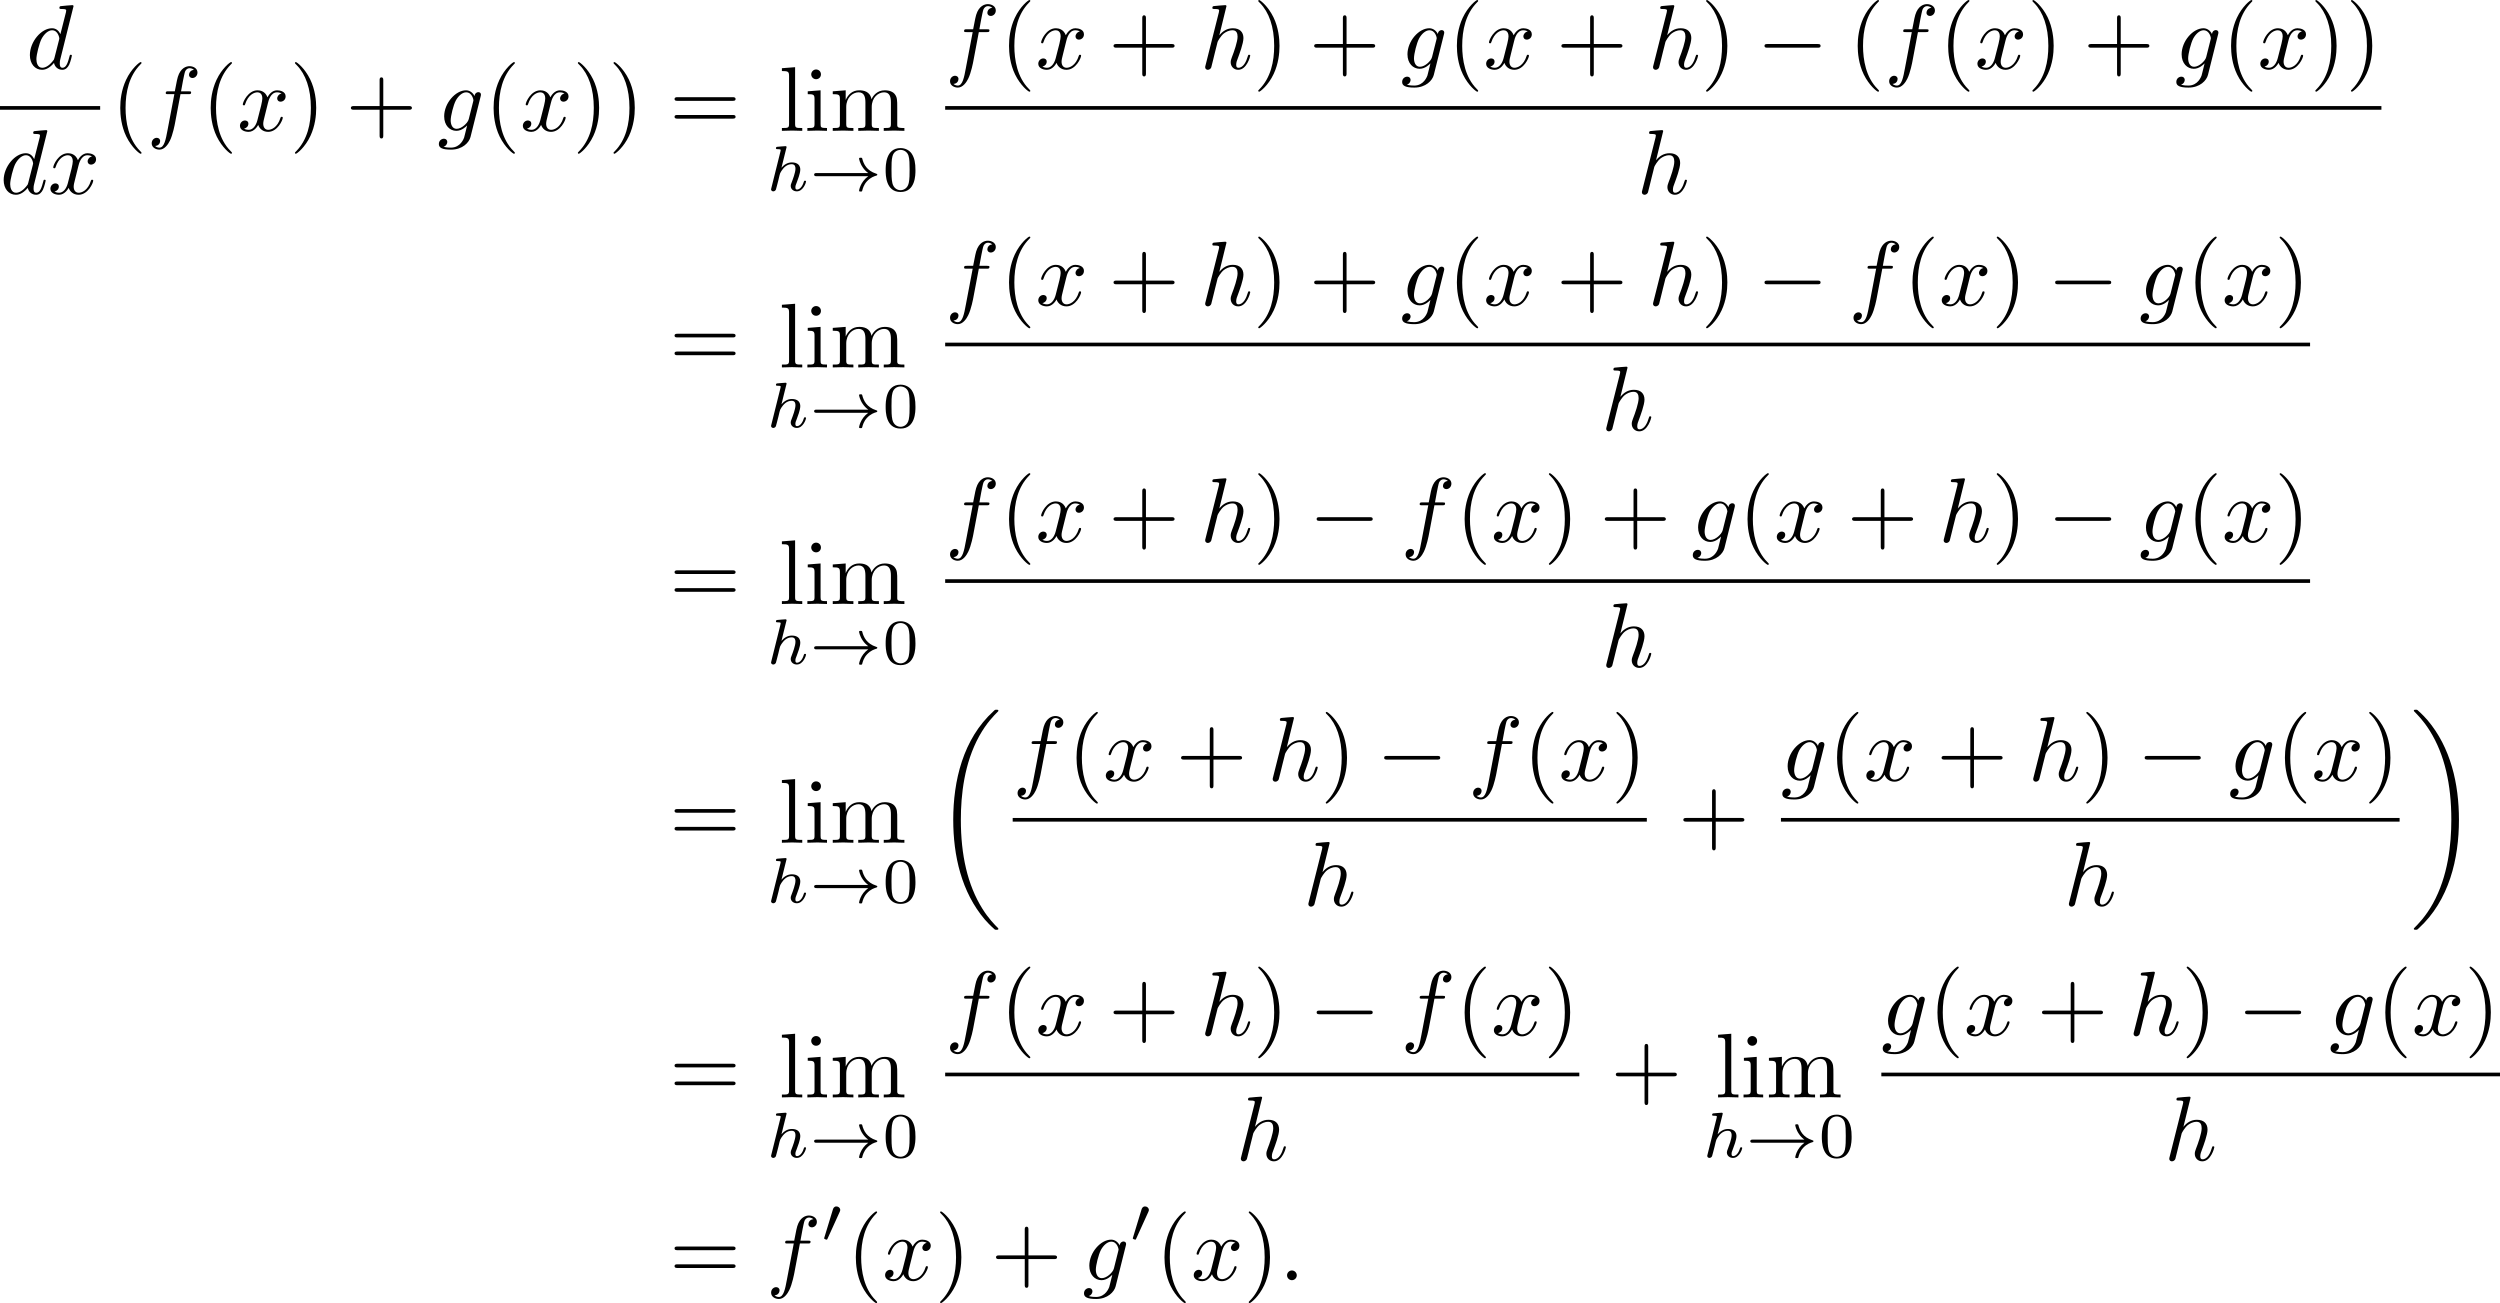 <?xml version='1.0' encoding='UTF-8'?>
<!-- This file was generated by dvisvgm 3.2.2 -->
<svg version='1.1' xmlns='http://www.w3.org/2000/svg' xmlns:xlink='http://www.w3.org/1999/xlink' width='380.16pt' height='198.157pt' viewBox='6.32 179.693 380.16 198.157'>
<defs>
<path id='g2-0' d='M6.565-2.291C6.735-2.291 6.914-2.291 6.914-2.491S6.735-2.69 6.565-2.69H1.176C1.006-2.69 .827-2.69 .827-2.491S1.006-2.291 1.176-2.291H6.565Z'/>
<path id='g7-48' d='M3.599-2.225C3.599-2.992 3.508-3.543 3.187-4.031C2.971-4.352 2.538-4.631 1.981-4.631C.363-4.631 .363-2.727 .363-2.225S.363 .139 1.981 .139S3.599-1.723 3.599-2.225ZM1.981-.056C1.66-.056 1.234-.244 1.095-.816C.997-1.227 .997-1.799 .997-2.315C.997-2.824 .997-3.354 1.102-3.738C1.248-4.289 1.695-4.435 1.981-4.435C2.357-4.435 2.72-4.205 2.845-3.801C2.957-3.424 2.964-2.922 2.964-2.315C2.964-1.799 2.964-1.283 2.873-.844C2.734-.209 2.26-.056 1.981-.056Z'/>
<path id='g3-33' d='M6.416-1.576C5.537-.934 5.419-.021 5.419-.014C5.419 .091 5.488 .091 5.586 .091C5.712 .091 5.733 .091 5.767-.028C5.809-.202 5.921-.649 6.283-1.032C6.688-1.458 7.037-1.562 7.33-1.653C7.371-1.667 7.399-1.709 7.399-1.743C7.399-1.813 7.357-1.827 7.267-1.855C6.263-2.176 5.907-2.887 5.76-3.501C5.733-3.585 5.684-3.585 5.586-3.585S5.419-3.585 5.419-3.48C5.419-3.466 5.488-2.999 5.83-2.518C5.991-2.28 6.186-2.085 6.416-1.918H.816C.704-1.918 .537-1.918 .537-1.75C.537-1.576 .697-1.576 .816-1.576H6.416Z'/>
<path id='g3-48' d='M2.022-3.292C2.078-3.41 2.085-3.466 2.085-3.515C2.085-3.731 1.89-3.898 1.674-3.898C1.409-3.898 1.325-3.682 1.29-3.571L.37-.551C.363-.537 .335-.446 .335-.439C.335-.356 .551-.286 .607-.286C.656-.286 .663-.3 .711-.404L2.022-3.292Z'/>
<path id='g9-18' d='M6.974 23.402C6.974 23.362 6.954 23.342 6.934 23.313C6.565 22.944 5.898 22.276 5.23 21.2C3.626 18.63 2.899 15.392 2.899 11.557C2.899 8.877 3.258 5.42 4.902 2.451C5.689 1.036 6.506 .219 6.944-.219C6.974-.249 6.974-.269 6.974-.299C6.974-.399 6.904-.399 6.765-.399S6.605-.399 6.456-.249C3.118 2.79 2.072 7.352 2.072 11.547C2.072 15.462 2.969 19.407 5.499 22.386C5.699 22.615 6.077 23.024 6.486 23.382C6.605 23.502 6.625 23.502 6.765 23.502S6.974 23.502 6.974 23.402Z'/>
<path id='g9-19' d='M5.25 11.557C5.25 7.641 4.354 3.696 1.823 .717C1.624 .488 1.245 .08 .837-.279C.717-.399 .697-.399 .558-.399C.438-.399 .349-.399 .349-.299C.349-.259 .389-.219 .408-.199C.757 .159 1.425 .827 2.092 1.903C3.696 4.473 4.423 7.711 4.423 11.547C4.423 14.227 4.065 17.684 2.421 20.653C1.634 22.067 .807 22.894 .389 23.313C.369 23.342 .349 23.372 .349 23.402C.349 23.502 .438 23.502 .558 23.502C.697 23.502 .717 23.502 .867 23.352C4.204 20.314 5.25 15.751 5.25 11.557Z'/>
<path id='g5-104' d='M2.183-4.631C2.19-4.645 2.211-4.735 2.211-4.742C2.211-4.777 2.183-4.84 2.099-4.84C1.96-4.84 1.381-4.784 1.206-4.77C1.151-4.763 1.053-4.756 1.053-4.61C1.053-4.512 1.151-4.512 1.234-4.512C1.569-4.512 1.569-4.463 1.569-4.407C1.569-4.359 1.555-4.317 1.541-4.254L.558-.307C.523-.181 .523-.167 .523-.153C.523-.049 .607 .07 .76 .07C.837 .07 .969 .035 1.046-.112C1.067-.153 1.13-.404 1.165-.551L1.325-1.172C1.346-1.276 1.416-1.541 1.437-1.646C1.506-1.911 1.506-1.918 1.646-2.141C1.869-2.483 2.218-2.88 2.762-2.88C3.152-2.88 3.173-2.559 3.173-2.392C3.173-1.974 2.873-1.2 2.762-.907C2.685-.711 2.657-.649 2.657-.53C2.657-.16 2.964 .07 3.32 .07C4.017 .07 4.324-.893 4.324-.997C4.324-1.088 4.233-1.088 4.212-1.088C4.115-1.088 4.108-1.046 4.08-.969C3.919-.411 3.612-.126 3.34-.126C3.194-.126 3.166-.223 3.166-.37C3.166-.53 3.201-.621 3.327-.934C3.41-1.151 3.696-1.89 3.696-2.28C3.696-2.392 3.696-2.685 3.438-2.887C3.32-2.978 3.117-3.075 2.79-3.075C2.28-3.075 1.911-2.797 1.653-2.497L2.183-4.631Z'/>
<path id='g6-40' d='M3.298 2.391C3.298 2.361 3.298 2.341 3.128 2.172C1.883 .917 1.564-.966 1.564-2.491C1.564-4.224 1.943-5.958 3.168-7.203C3.298-7.323 3.298-7.342 3.298-7.372C3.298-7.442 3.258-7.472 3.198-7.472C3.098-7.472 2.202-6.795 1.614-5.529C1.106-4.433 .986-3.328 .986-2.491C.986-1.714 1.096-.508 1.644 .618C2.242 1.843 3.098 2.491 3.198 2.491C3.258 2.491 3.298 2.461 3.298 2.391Z'/>
<path id='g6-41' d='M2.879-2.491C2.879-3.268 2.77-4.473 2.222-5.599C1.624-6.824 .767-7.472 .667-7.472C.608-7.472 .568-7.432 .568-7.372C.568-7.342 .568-7.323 .757-7.143C1.733-6.157 2.301-4.573 2.301-2.491C2.301-.787 1.933 .966 .697 2.222C.568 2.341 .568 2.361 .568 2.391C.568 2.451 .608 2.491 .667 2.491C.767 2.491 1.664 1.813 2.252 .548C2.76-.548 2.879-1.654 2.879-2.491Z'/>
<path id='g6-43' d='M4.075-2.291H6.854C6.994-2.291 7.183-2.291 7.183-2.491S6.994-2.69 6.854-2.69H4.075V-5.479C4.075-5.619 4.075-5.808 3.875-5.808S3.676-5.619 3.676-5.479V-2.69H.887C.747-2.69 .558-2.69 .558-2.491S.747-2.291 .887-2.291H3.676V.498C3.676 .638 3.676 .827 3.875 .827S4.075 .638 4.075 .498V-2.291Z'/>
<path id='g6-61' d='M6.844-3.258C6.994-3.258 7.183-3.258 7.183-3.457S6.994-3.656 6.854-3.656H.887C.747-3.656 .558-3.656 .558-3.457S.747-3.258 .897-3.258H6.844ZM6.854-1.325C6.994-1.325 7.183-1.325 7.183-1.524S6.994-1.724 6.844-1.724H.897C.747-1.724 .558-1.724 .558-1.524S.747-1.325 .887-1.325H6.854Z'/>
<path id='g6-105' d='M1.763-4.403L.369-4.294V-3.985C1.016-3.985 1.106-3.925 1.106-3.437V-.757C1.106-.309 .996-.309 .329-.309V0C.648-.01 1.186-.03 1.425-.03C1.773-.03 2.122-.01 2.461 0V-.309C1.803-.309 1.763-.359 1.763-.747V-4.403ZM1.803-6.137C1.803-6.456 1.554-6.665 1.275-6.665C.966-6.665 .747-6.396 .747-6.137C.747-5.868 .966-5.609 1.275-5.609C1.554-5.609 1.803-5.818 1.803-6.137Z'/>
<path id='g6-108' d='M1.763-6.914L.329-6.804V-6.496C1.026-6.496 1.106-6.426 1.106-5.938V-.757C1.106-.309 .996-.309 .329-.309V0C.658-.01 1.186-.03 1.435-.03S2.172-.01 2.54 0V-.309C1.873-.309 1.763-.309 1.763-.757V-6.914Z'/>
<path id='g6-109' d='M1.096-3.427V-.757C1.096-.309 .986-.309 .319-.309V0C.667-.01 1.176-.03 1.445-.03C1.704-.03 2.222-.01 2.56 0V-.309C1.893-.309 1.783-.309 1.783-.757V-2.59C1.783-3.626 2.491-4.184 3.128-4.184C3.756-4.184 3.866-3.646 3.866-3.078V-.757C3.866-.309 3.756-.309 3.088-.309V0C3.437-.01 3.945-.03 4.214-.03C4.473-.03 4.991-.01 5.33 0V-.309C4.663-.309 4.553-.309 4.553-.757V-2.59C4.553-3.626 5.26-4.184 5.898-4.184C6.526-4.184 6.635-3.646 6.635-3.078V-.757C6.635-.309 6.526-.309 5.858-.309V0C6.207-.01 6.715-.03 6.984-.03C7.243-.03 7.761-.01 8.1 0V-.309C7.582-.309 7.333-.309 7.323-.608V-2.511C7.323-3.367 7.323-3.676 7.014-4.035C6.874-4.204 6.545-4.403 5.968-4.403C5.131-4.403 4.692-3.806 4.523-3.427C4.384-4.294 3.646-4.403 3.198-4.403C2.471-4.403 2.002-3.975 1.724-3.357V-4.403L.319-4.294V-3.985C1.016-3.985 1.096-3.915 1.096-3.427Z'/>
<path id='g4-58' d='M1.913-.528C1.913-.817 1.674-1.056 1.385-1.056S.857-.817 .857-.528S1.096 0 1.385 0S1.913-.239 1.913-.528Z'/>
<path id='g4-100' d='M5.141-6.804C5.141-6.814 5.141-6.914 5.011-6.914C4.862-6.914 3.915-6.824 3.746-6.804C3.666-6.795 3.606-6.745 3.606-6.615C3.606-6.496 3.696-6.496 3.846-6.496C4.324-6.496 4.344-6.426 4.344-6.326L4.314-6.127L3.716-3.766C3.537-4.134 3.248-4.403 2.8-4.403C1.634-4.403 .399-2.939 .399-1.484C.399-.548 .946 .11 1.724 .11C1.923 .11 2.421 .07 3.019-.638C3.098-.219 3.447 .11 3.925 .11C4.274 .11 4.503-.12 4.663-.438C4.832-.797 4.961-1.405 4.961-1.425C4.961-1.524 4.872-1.524 4.842-1.524C4.742-1.524 4.732-1.484 4.702-1.345C4.533-.697 4.354-.11 3.945-.11C3.676-.11 3.646-.369 3.646-.568C3.646-.807 3.666-.877 3.706-1.046L5.141-6.804ZM3.068-1.186C3.019-1.006 3.019-.986 2.869-.817C2.431-.269 2.022-.11 1.743-.11C1.245-.11 1.106-.658 1.106-1.046C1.106-1.544 1.425-2.77 1.654-3.228C1.963-3.816 2.411-4.184 2.809-4.184C3.457-4.184 3.597-3.367 3.597-3.308S3.577-3.188 3.567-3.138L3.068-1.186Z'/>
<path id='g4-102' d='M3.656-3.985H4.513C4.712-3.985 4.812-3.985 4.812-4.184C4.812-4.294 4.712-4.294 4.543-4.294H3.716L3.925-5.43C3.965-5.639 4.105-6.346 4.164-6.466C4.254-6.655 4.423-6.804 4.633-6.804C4.672-6.804 4.932-6.804 5.121-6.625C4.682-6.585 4.583-6.237 4.583-6.087C4.583-5.858 4.762-5.738 4.951-5.738C5.21-5.738 5.499-5.958 5.499-6.336C5.499-6.795 5.041-7.024 4.633-7.024C4.294-7.024 3.666-6.844 3.367-5.858C3.308-5.649 3.278-5.549 3.039-4.294H2.351C2.162-4.294 2.052-4.294 2.052-4.105C2.052-3.985 2.142-3.985 2.331-3.985H2.989L2.242-.05C2.062 .917 1.893 1.823 1.375 1.823C1.335 1.823 1.086 1.823 .897 1.644C1.355 1.614 1.445 1.255 1.445 1.106C1.445 .877 1.265 .757 1.076 .757C.817 .757 .528 .976 .528 1.355C.528 1.803 .966 2.042 1.375 2.042C1.923 2.042 2.321 1.455 2.501 1.076C2.819 .448 3.049-.757 3.059-.827L3.656-3.985Z'/>
<path id='g4-103' d='M4.692-3.756C4.702-3.816 4.722-3.866 4.722-3.935C4.722-4.105 4.603-4.204 4.433-4.204C4.334-4.204 4.065-4.134 4.025-3.776C3.846-4.144 3.497-4.403 3.098-4.403C1.963-4.403 .727-3.009 .727-1.574C.727-.588 1.335 0 2.052 0C2.64 0 3.108-.468 3.208-.578L3.218-.568C3.009 .319 2.889 .727 2.889 .747C2.849 .837 2.511 1.823 1.455 1.823C1.265 1.823 .936 1.813 .658 1.724C.956 1.634 1.066 1.375 1.066 1.205C1.066 1.046 .956 .857 .687 .857C.468 .857 .149 1.036 .149 1.435C.149 1.843 .518 2.042 1.474 2.042C2.72 2.042 3.437 1.265 3.587 .667L4.692-3.756ZM3.397-1.275C3.337-1.016 3.108-.767 2.889-.578C2.68-.399 2.371-.219 2.082-.219C1.584-.219 1.435-.737 1.435-1.136C1.435-1.614 1.724-2.79 1.993-3.298C2.262-3.786 2.69-4.184 3.108-4.184C3.766-4.184 3.905-3.377 3.905-3.328S3.885-3.218 3.875-3.178L3.397-1.275Z'/>
<path id='g4-104' d='M2.859-6.804C2.859-6.814 2.859-6.914 2.73-6.914C2.501-6.914 1.773-6.834 1.514-6.814C1.435-6.804 1.325-6.795 1.325-6.615C1.325-6.496 1.415-6.496 1.564-6.496C2.042-6.496 2.062-6.426 2.062-6.326L2.032-6.127L.588-.389C.548-.249 .548-.229 .548-.169C.548 .06 .747 .11 .837 .11C.996 .11 1.156-.01 1.205-.149L1.395-.907L1.614-1.803C1.674-2.022 1.733-2.242 1.783-2.471C1.803-2.531 1.883-2.859 1.893-2.919C1.923-3.009 2.232-3.567 2.57-3.836C2.79-3.995 3.098-4.184 3.527-4.184S4.065-3.846 4.065-3.487C4.065-2.949 3.686-1.863 3.447-1.255C3.367-1.026 3.318-.907 3.318-.707C3.318-.239 3.666 .11 4.134 .11C5.071 .11 5.44-1.345 5.44-1.425C5.44-1.524 5.35-1.524 5.32-1.524C5.22-1.524 5.22-1.494 5.171-1.345C5.021-.817 4.702-.11 4.154-.11C3.985-.11 3.915-.209 3.915-.438C3.915-.687 4.005-.927 4.095-1.146C4.254-1.574 4.702-2.76 4.702-3.337C4.702-3.985 4.304-4.403 3.557-4.403C2.929-4.403 2.451-4.095 2.082-3.636L2.859-6.804Z'/>
<path id='g4-120' d='M3.328-3.009C3.387-3.268 3.616-4.184 4.314-4.184C4.364-4.184 4.603-4.184 4.812-4.055C4.533-4.005 4.334-3.756 4.334-3.517C4.334-3.357 4.443-3.168 4.712-3.168C4.932-3.168 5.25-3.347 5.25-3.746C5.25-4.264 4.663-4.403 4.324-4.403C3.746-4.403 3.397-3.875 3.278-3.646C3.029-4.304 2.491-4.403 2.202-4.403C1.166-4.403 .598-3.118 .598-2.869C.598-2.77 .697-2.77 .717-2.77C.797-2.77 .827-2.79 .847-2.879C1.186-3.935 1.843-4.184 2.182-4.184C2.371-4.184 2.72-4.095 2.72-3.517C2.72-3.208 2.55-2.54 2.182-1.146C2.022-.528 1.674-.11 1.235-.11C1.176-.11 .946-.11 .737-.239C.986-.289 1.205-.498 1.205-.777C1.205-1.046 .986-1.126 .837-1.126C.538-1.126 .289-.867 .289-.548C.289-.09 .787 .11 1.225 .11C1.883 .11 2.242-.588 2.271-.648C2.391-.279 2.75 .11 3.347 .11C4.374 .11 4.941-1.176 4.941-1.425C4.941-1.524 4.852-1.524 4.822-1.524C4.732-1.524 4.712-1.484 4.692-1.415C4.364-.349 3.686-.11 3.367-.11C2.979-.11 2.819-.428 2.819-.767C2.819-.986 2.879-1.205 2.989-1.644L3.328-3.009Z'/>
</defs>
<g id='page3' transform='matrix(1.4 0 0 1.4 0 0)'>
<g transform='matrix(1 0 0 1 -136.969 2.491)'>
<use x='144.33' y='133.333' xlink:href='#g4-100'/>
</g>
<rect x='141.483' y='137.383' height='.398' width='10.879' transform='matrix(1 0 0 1 -136.969 2.491)'/>
<g transform='matrix(1 0 0 1 -136.969 2.491)'>
<use x='141.483' y='146.907' xlink:href='#g4-100'/>
<use x='146.668' y='146.907' xlink:href='#g4-120'/>
<use x='153.558' y='140.073' xlink:href='#g6-40'/>
<use x='157.432' y='140.073' xlink:href='#g4-102'/>
<use x='163.382' y='140.073' xlink:href='#g6-40'/>
<use x='167.257' y='140.073' xlink:href='#g4-120'/>
<use x='172.95' y='140.073' xlink:href='#g6-41'/>
<use x='179.039' y='140.073' xlink:href='#g6-43'/>
<use x='189.001' y='140.073' xlink:href='#g4-103'/>
<use x='194.111' y='140.073' xlink:href='#g6-40'/>
<use x='197.985' y='140.073' xlink:href='#g4-120'/>
<use x='203.679' y='140.073' xlink:href='#g6-41'/>
<use x='207.553' y='140.073' xlink:href='#g6-41'/>
<use x='214.195' y='140.073' xlink:href='#g6-61'/>
<use x='226.082' y='140.073' xlink:href='#g6-108'/>
<use x='228.849' y='140.073' xlink:href='#g6-105'/>
<use x='231.616' y='140.073' xlink:href='#g6-109'/>
<use x='224.711' y='146.576' xlink:href='#g5-104'/>
<use x='229.375' y='146.576' xlink:href='#g3-33'/>
<use x='237.318' y='146.576' xlink:href='#g7-48'/>
<use x='244.145' y='133.333' xlink:href='#g4-102'/>
<use x='250.095' y='133.333' xlink:href='#g6-40'/>
<use x='253.969' y='133.333' xlink:href='#g4-120'/>
<use x='261.877' y='133.333' xlink:href='#g6-43'/>
<use x='271.84' y='133.333' xlink:href='#g4-104'/>
<use x='277.58' y='133.333' xlink:href='#g6-41'/>
<use x='283.668' y='133.333' xlink:href='#g6-43'/>
<use x='293.631' y='133.333' xlink:href='#g4-103'/>
<use x='298.74' y='133.333' xlink:href='#g6-40'/>
<use x='302.614' y='133.333' xlink:href='#g4-120'/>
<use x='310.522' y='133.333' xlink:href='#g6-43'/>
<use x='320.485' y='133.333' xlink:href='#g4-104'/>
<use x='326.225' y='133.333' xlink:href='#g6-41'/>
<use x='332.313' y='133.333' xlink:href='#g2-0'/>
<use x='342.276' y='133.333' xlink:href='#g6-40'/>
<use x='346.15' y='133.333' xlink:href='#g4-102'/>
<use x='352.1' y='133.333' xlink:href='#g6-40'/>
<use x='355.974' y='133.333' xlink:href='#g4-120'/>
<use x='361.668' y='133.333' xlink:href='#g6-41'/>
<use x='367.756' y='133.333' xlink:href='#g6-43'/>
<use x='377.719' y='133.333' xlink:href='#g4-103'/>
<use x='382.828' y='133.333' xlink:href='#g6-40'/>
<use x='386.703' y='133.333' xlink:href='#g4-120'/>
<use x='392.397' y='133.333' xlink:href='#g6-41'/>
<use x='396.271' y='133.333' xlink:href='#g6-41'/>
</g>
<rect x='244.145' y='137.383' height='.398' width='156' transform='matrix(1 0 0 1 -136.969 2.491)'/>
<g transform='matrix(1 0 0 1 -136.969 2.491)'>
<use x='319.275' y='146.907' xlink:href='#g4-104'/>
<use x='214.195' y='165.769' xlink:href='#g6-61'/>
<use x='226.082' y='165.769' xlink:href='#g6-108'/>
<use x='228.849' y='165.769' xlink:href='#g6-105'/>
<use x='231.616' y='165.769' xlink:href='#g6-109'/>
<use x='224.711' y='172.273' xlink:href='#g5-104'/>
<use x='229.375' y='172.273' xlink:href='#g3-33'/>
<use x='237.318' y='172.273' xlink:href='#g7-48'/>
<use x='244.145' y='159.029' xlink:href='#g4-102'/>
<use x='250.095' y='159.029' xlink:href='#g6-40'/>
<use x='253.969' y='159.029' xlink:href='#g4-120'/>
<use x='261.877' y='159.029' xlink:href='#g6-43'/>
<use x='271.84' y='159.029' xlink:href='#g4-104'/>
<use x='277.58' y='159.029' xlink:href='#g6-41'/>
<use x='283.668' y='159.029' xlink:href='#g6-43'/>
<use x='293.631' y='159.029' xlink:href='#g4-103'/>
<use x='298.74' y='159.029' xlink:href='#g6-40'/>
<use x='302.614' y='159.029' xlink:href='#g4-120'/>
<use x='310.522' y='159.029' xlink:href='#g6-43'/>
<use x='320.485' y='159.029' xlink:href='#g4-104'/>
<use x='326.225' y='159.029' xlink:href='#g6-41'/>
<use x='332.313' y='159.029' xlink:href='#g2-0'/>
<use x='342.276' y='159.029' xlink:href='#g4-102'/>
<use x='348.226' y='159.029' xlink:href='#g6-40'/>
<use x='352.1' y='159.029' xlink:href='#g4-120'/>
<use x='357.794' y='159.029' xlink:href='#g6-41'/>
<use x='363.882' y='159.029' xlink:href='#g2-0'/>
<use x='373.845' y='159.029' xlink:href='#g4-103'/>
<use x='378.954' y='159.029' xlink:href='#g6-40'/>
<use x='382.828' y='159.029' xlink:href='#g4-120'/>
<use x='388.522' y='159.029' xlink:href='#g6-41'/>
</g>
<rect x='244.145' y='163.079' height='.398' width='148.252' transform='matrix(1 0 0 1 -136.969 2.491)'/>
<g transform='matrix(1 0 0 1 -136.969 2.491)'>
<use x='315.401' y='172.603' xlink:href='#g4-104'/>
<use x='214.195' y='191.466' xlink:href='#g6-61'/>
<use x='226.082' y='191.466' xlink:href='#g6-108'/>
<use x='228.849' y='191.466' xlink:href='#g6-105'/>
<use x='231.616' y='191.466' xlink:href='#g6-109'/>
<use x='224.711' y='197.969' xlink:href='#g5-104'/>
<use x='229.375' y='197.969' xlink:href='#g3-33'/>
<use x='237.318' y='197.969' xlink:href='#g7-48'/>
<use x='244.145' y='184.726' xlink:href='#g4-102'/>
<use x='250.095' y='184.726' xlink:href='#g6-40'/>
<use x='253.969' y='184.726' xlink:href='#g4-120'/>
<use x='261.877' y='184.726' xlink:href='#g6-43'/>
<use x='271.84' y='184.726' xlink:href='#g4-104'/>
<use x='277.58' y='184.726' xlink:href='#g6-41'/>
<use x='283.668' y='184.726' xlink:href='#g2-0'/>
<use x='293.631' y='184.726' xlink:href='#g4-102'/>
<use x='299.581' y='184.726' xlink:href='#g6-40'/>
<use x='303.455' y='184.726' xlink:href='#g4-120'/>
<use x='309.149' y='184.726' xlink:href='#g6-41'/>
<use x='315.237' y='184.726' xlink:href='#g6-43'/>
<use x='325.2' y='184.726' xlink:href='#g4-103'/>
<use x='330.309' y='184.726' xlink:href='#g6-40'/>
<use x='334.183' y='184.726' xlink:href='#g4-120'/>
<use x='342.091' y='184.726' xlink:href='#g6-43'/>
<use x='352.054' y='184.726' xlink:href='#g4-104'/>
<use x='357.794' y='184.726' xlink:href='#g6-41'/>
<use x='363.882' y='184.726' xlink:href='#g2-0'/>
<use x='373.845' y='184.726' xlink:href='#g4-103'/>
<use x='378.954' y='184.726' xlink:href='#g6-40'/>
<use x='382.828' y='184.726' xlink:href='#g4-120'/>
<use x='388.522' y='184.726' xlink:href='#g6-41'/>
</g>
<rect x='244.145' y='188.776' height='.398' width='148.252' transform='matrix(1 0 0 1 -136.969 2.491)'/>
<g transform='matrix(1 0 0 1 -136.969 2.491)'>
<use x='315.401' y='198.3' xlink:href='#g4-104'/>
<use x='214.195' y='217.396' xlink:href='#g6-61'/>
<use x='226.082' y='217.396' xlink:href='#g6-108'/>
<use x='228.849' y='217.396' xlink:href='#g6-105'/>
<use x='231.616' y='217.396' xlink:href='#g6-109'/>
<use x='224.711' y='223.9' xlink:href='#g5-104'/>
<use x='229.375' y='223.9' xlink:href='#g3-33'/>
<use x='237.318' y='223.9' xlink:href='#g7-48'/>
<use x='242.949' y='203.349' xlink:href='#g9-18'/>
<use x='251.479' y='210.657' xlink:href='#g4-102'/>
<use x='257.429' y='210.657' xlink:href='#g6-40'/>
<use x='261.303' y='210.657' xlink:href='#g4-120'/>
<use x='269.211' y='210.657' xlink:href='#g6-43'/>
<use x='279.173' y='210.657' xlink:href='#g4-104'/>
<use x='284.913' y='210.657' xlink:href='#g6-41'/>
<use x='291.002' y='210.657' xlink:href='#g2-0'/>
<use x='300.964' y='210.657' xlink:href='#g4-102'/>
<use x='306.914' y='210.657' xlink:href='#g6-40'/>
<use x='310.789' y='210.657' xlink:href='#g4-120'/>
<use x='316.482' y='210.657' xlink:href='#g6-41'/>
</g>
<rect x='251.479' y='214.706' height='.398' width='68.878' transform='matrix(1 0 0 1 -136.969 2.491)'/>
<g transform='matrix(1 0 0 1 -136.969 2.491)'>
<use x='283.048' y='224.23' xlink:href='#g4-104'/>
<use x='323.766' y='217.396' xlink:href='#g6-43'/>
<use x='334.924' y='210.657' xlink:href='#g4-103'/>
<use x='340.034' y='210.657' xlink:href='#g6-40'/>
<use x='343.908' y='210.657' xlink:href='#g4-120'/>
<use x='351.816' y='210.657' xlink:href='#g6-43'/>
<use x='361.778' y='210.657' xlink:href='#g4-104'/>
<use x='367.518' y='210.657' xlink:href='#g6-41'/>
<use x='373.607' y='210.657' xlink:href='#g2-0'/>
<use x='383.569' y='210.657' xlink:href='#g4-103'/>
<use x='388.679' y='210.657' xlink:href='#g6-40'/>
<use x='392.553' y='210.657' xlink:href='#g4-120'/>
<use x='398.247' y='210.657' xlink:href='#g6-41'/>
</g>
<rect x='334.924' y='214.706' height='.398' width='67.197' transform='matrix(1 0 0 1 -136.969 2.491)'/>
<g transform='matrix(1 0 0 1 -136.969 2.491)'>
<use x='365.653' y='224.23' xlink:href='#g4-104'/>
<use x='403.317' y='203.349' xlink:href='#g9-19'/>
<use x='214.195' y='245.058' xlink:href='#g6-61'/>
<use x='226.082' y='245.058' xlink:href='#g6-108'/>
<use x='228.849' y='245.058' xlink:href='#g6-105'/>
<use x='231.616' y='245.058' xlink:href='#g6-109'/>
<use x='224.711' y='251.561' xlink:href='#g5-104'/>
<use x='229.375' y='251.561' xlink:href='#g3-33'/>
<use x='237.318' y='251.561' xlink:href='#g7-48'/>
<use x='244.145' y='238.318' xlink:href='#g4-102'/>
<use x='250.095' y='238.318' xlink:href='#g6-40'/>
<use x='253.969' y='238.318' xlink:href='#g4-120'/>
<use x='261.877' y='238.318' xlink:href='#g6-43'/>
<use x='271.84' y='238.318' xlink:href='#g4-104'/>
<use x='277.58' y='238.318' xlink:href='#g6-41'/>
<use x='283.668' y='238.318' xlink:href='#g2-0'/>
<use x='293.631' y='238.318' xlink:href='#g4-102'/>
<use x='299.581' y='238.318' xlink:href='#g6-40'/>
<use x='303.455' y='238.318' xlink:href='#g4-120'/>
<use x='309.149' y='238.318' xlink:href='#g6-41'/>
</g>
<rect x='244.145' y='242.368' height='.398' width='68.878' transform='matrix(1 0 0 1 -136.969 2.491)'/>
<g transform='matrix(1 0 0 1 -136.969 2.491)'>
<use x='275.714' y='251.892' xlink:href='#g4-104'/>
<use x='316.433' y='245.058' xlink:href='#g6-43'/>
<use x='327.766' y='245.058' xlink:href='#g6-108'/>
<use x='330.533' y='245.058' xlink:href='#g6-105'/>
<use x='333.3' y='245.058' xlink:href='#g6-109'/>
<use x='326.395' y='251.561' xlink:href='#g5-104'/>
<use x='331.059' y='251.561' xlink:href='#g3-33'/>
<use x='339.002' y='251.561' xlink:href='#g7-48'/>
<use x='345.829' y='238.318' xlink:href='#g4-103'/>
<use x='350.938' y='238.318' xlink:href='#g6-40'/>
<use x='354.813' y='238.318' xlink:href='#g4-120'/>
<use x='362.721' y='238.318' xlink:href='#g6-43'/>
<use x='372.683' y='238.318' xlink:href='#g4-104'/>
<use x='378.423' y='238.318' xlink:href='#g6-41'/>
<use x='384.511' y='238.318' xlink:href='#g2-0'/>
<use x='394.474' y='238.318' xlink:href='#g4-103'/>
<use x='399.583' y='238.318' xlink:href='#g6-40'/>
<use x='403.458' y='238.318' xlink:href='#g4-120'/>
<use x='409.152' y='238.318' xlink:href='#g6-41'/>
</g>
<rect x='345.829' y='242.368' height='.398' width='67.197' transform='matrix(1 0 0 1 -136.969 2.491)'/>
<g transform='matrix(1 0 0 1 -136.969 2.491)'>
<use x='376.557' y='251.892' xlink:href='#g4-104'/>
<use x='214.195' y='264.911' xlink:href='#g6-61'/>
<use x='224.711' y='264.911' xlink:href='#g4-102'/>
<use x='230.661' y='260.798' xlink:href='#g3-48'/>
<use x='233.456' y='264.911' xlink:href='#g6-40'/>
<use x='237.33' y='264.911' xlink:href='#g4-120'/>
<use x='243.024' y='264.911' xlink:href='#g6-41'/>
<use x='249.113' y='264.911' xlink:href='#g6-43'/>
<use x='259.075' y='264.911' xlink:href='#g4-103'/>
<use x='264.185' y='260.798' xlink:href='#g3-48'/>
<use x='266.98' y='264.911' xlink:href='#g6-40'/>
<use x='270.854' y='264.911' xlink:href='#g4-120'/>
<use x='276.548' y='264.911' xlink:href='#g6-41'/>
<use x='280.422' y='264.911' xlink:href='#g4-58'/>
</g>
</g>
</svg>